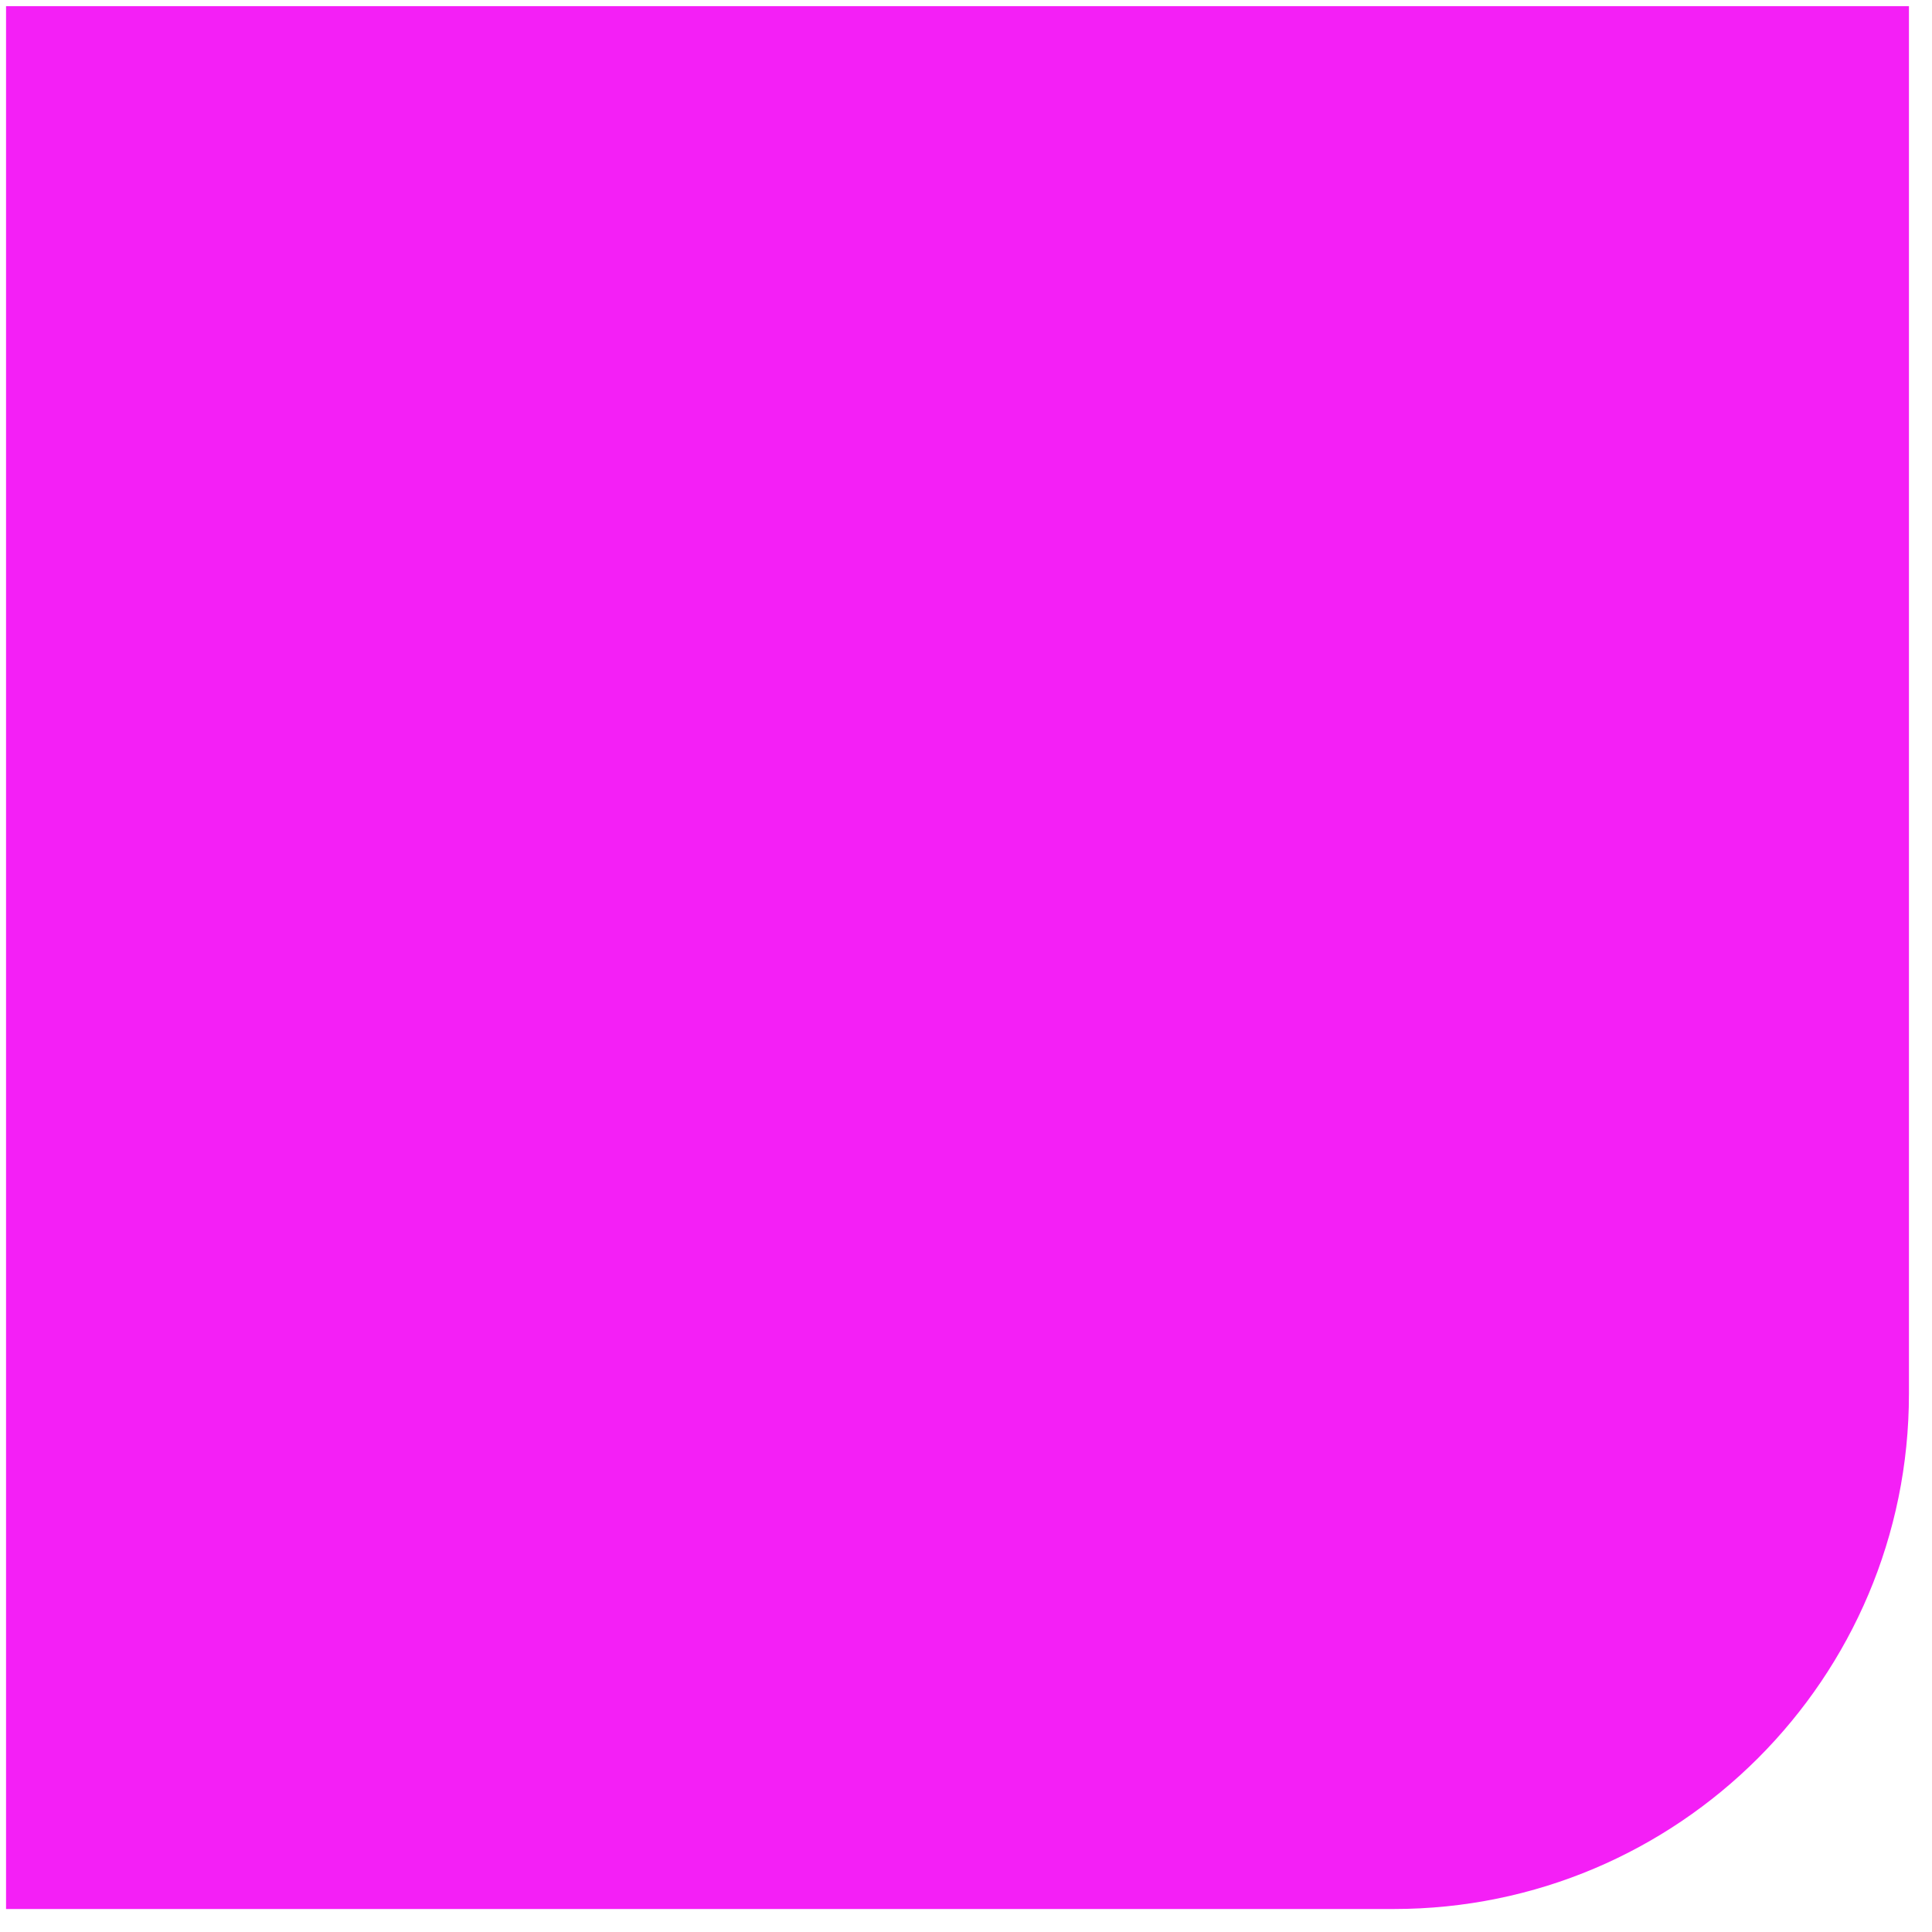 <?xml version="1.0" encoding="UTF-8"?> <svg xmlns="http://www.w3.org/2000/svg" width="30" height="30" viewBox="0 0 30 30" fill="none"> <path d="M0.094 0.096H29.642V21.643C29.642 26.062 26.06 29.643 21.642 29.643H0.094V0.096Z" fill="#F41FF6"></path> </svg> 
